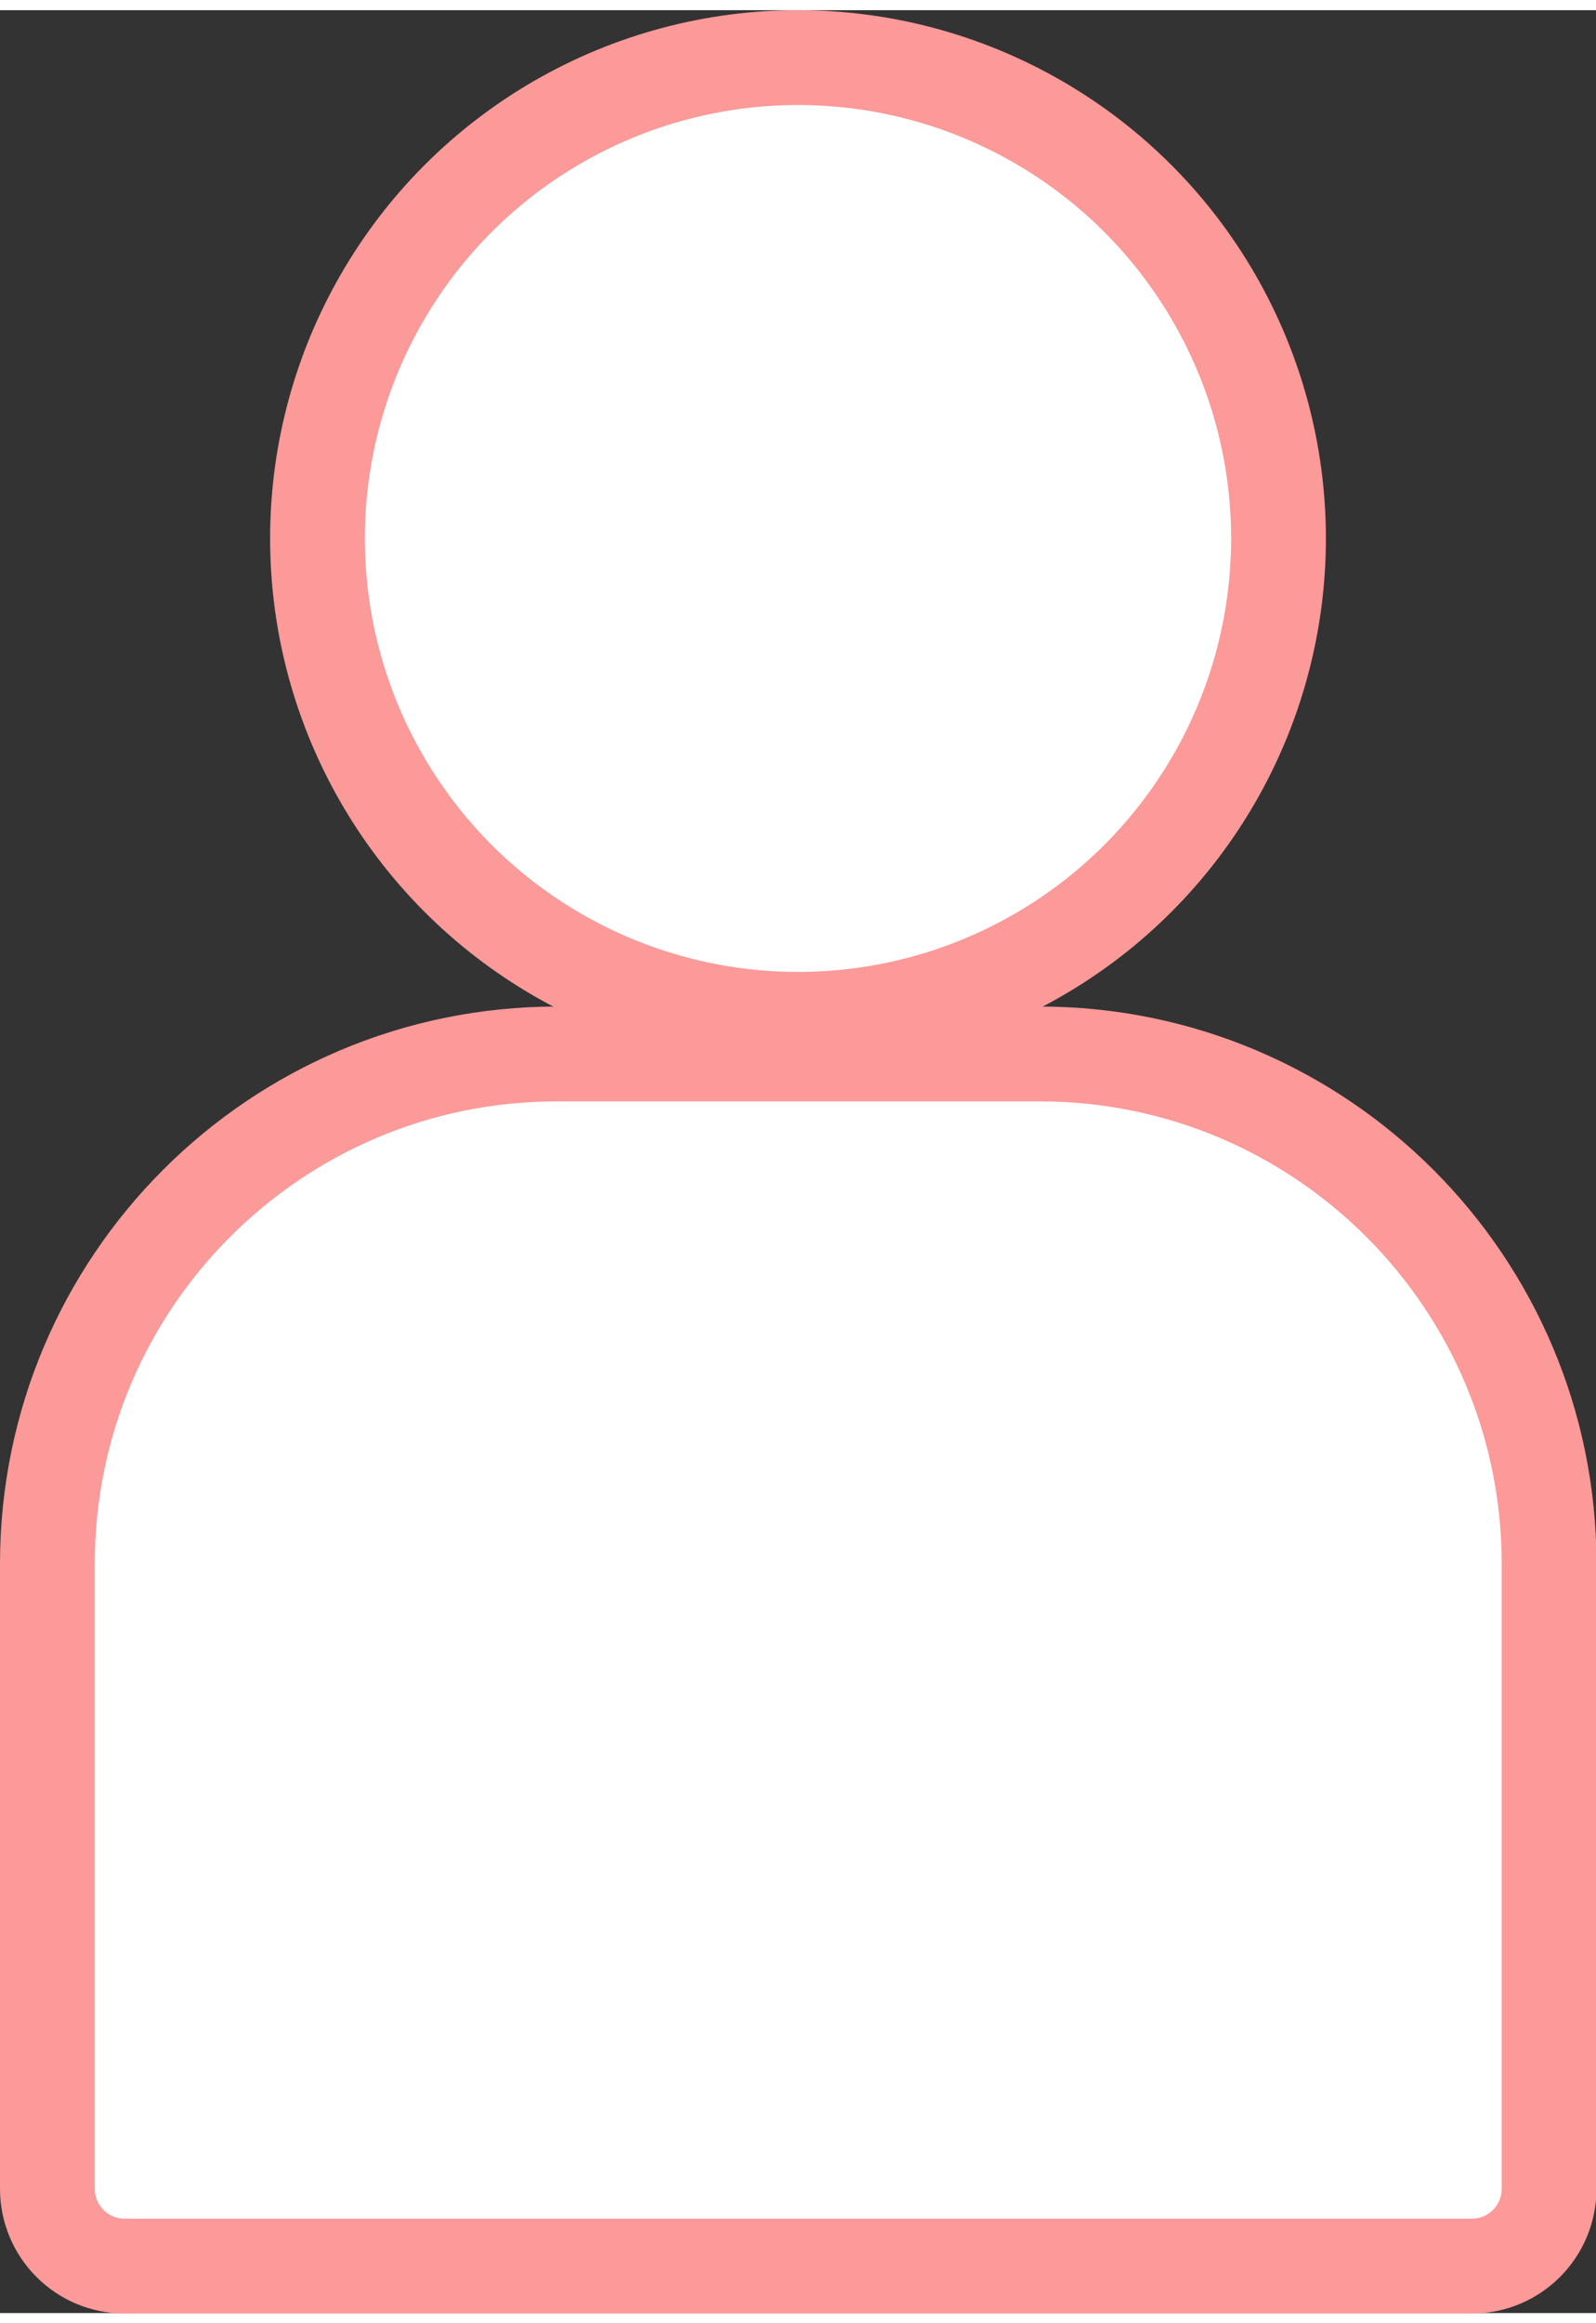 <?xml version="1.0" encoding="UTF-8"?><svg xmlns="http://www.w3.org/2000/svg" id="Layer_1683d691cd0afe" data-name="Layer 1" viewBox="0 0 33.68 48.56" aria-hidden="true" width="33px" height="48px">
  <rect x="0" y="0" width="33.68" height="48.56" fill="#333333" stroke="none"/>
  <defs><linearGradient class="cerosgradient" data-cerosgradient="true" id="CerosGradient_id8c0101a4c" gradientUnits="userSpaceOnUse" x1="50%" y1="100%" x2="50%" y2="0%"><stop offset="0%" stop-color="#d1d1d1"/><stop offset="100%" stop-color="#d1d1d1"/></linearGradient><linearGradient/>
    <style>
      .cls-1-683d691cd0afe{
        fill: #fff;
        stroke: #fc9999;
        stroke-miterlimit: 10;
        stroke-width: 2px;
      }
    </style>
  </defs>
  <path class="cls-1-683d691cd0afe" d="M11.75,22.01h10.19c5.93,0,10.75,4.81,10.75,10.75v13.18c0,.9-.73,1.63-1.63,1.63H2.63c-.9,0-1.63-.73-1.63-1.63v-13.18c0-5.93,4.81-10.75,10.75-10.75Z"/>
  <circle class="cls-1-683d691cd0afe" cx="16.84" cy="11.14" r="10.14"/>
</svg>